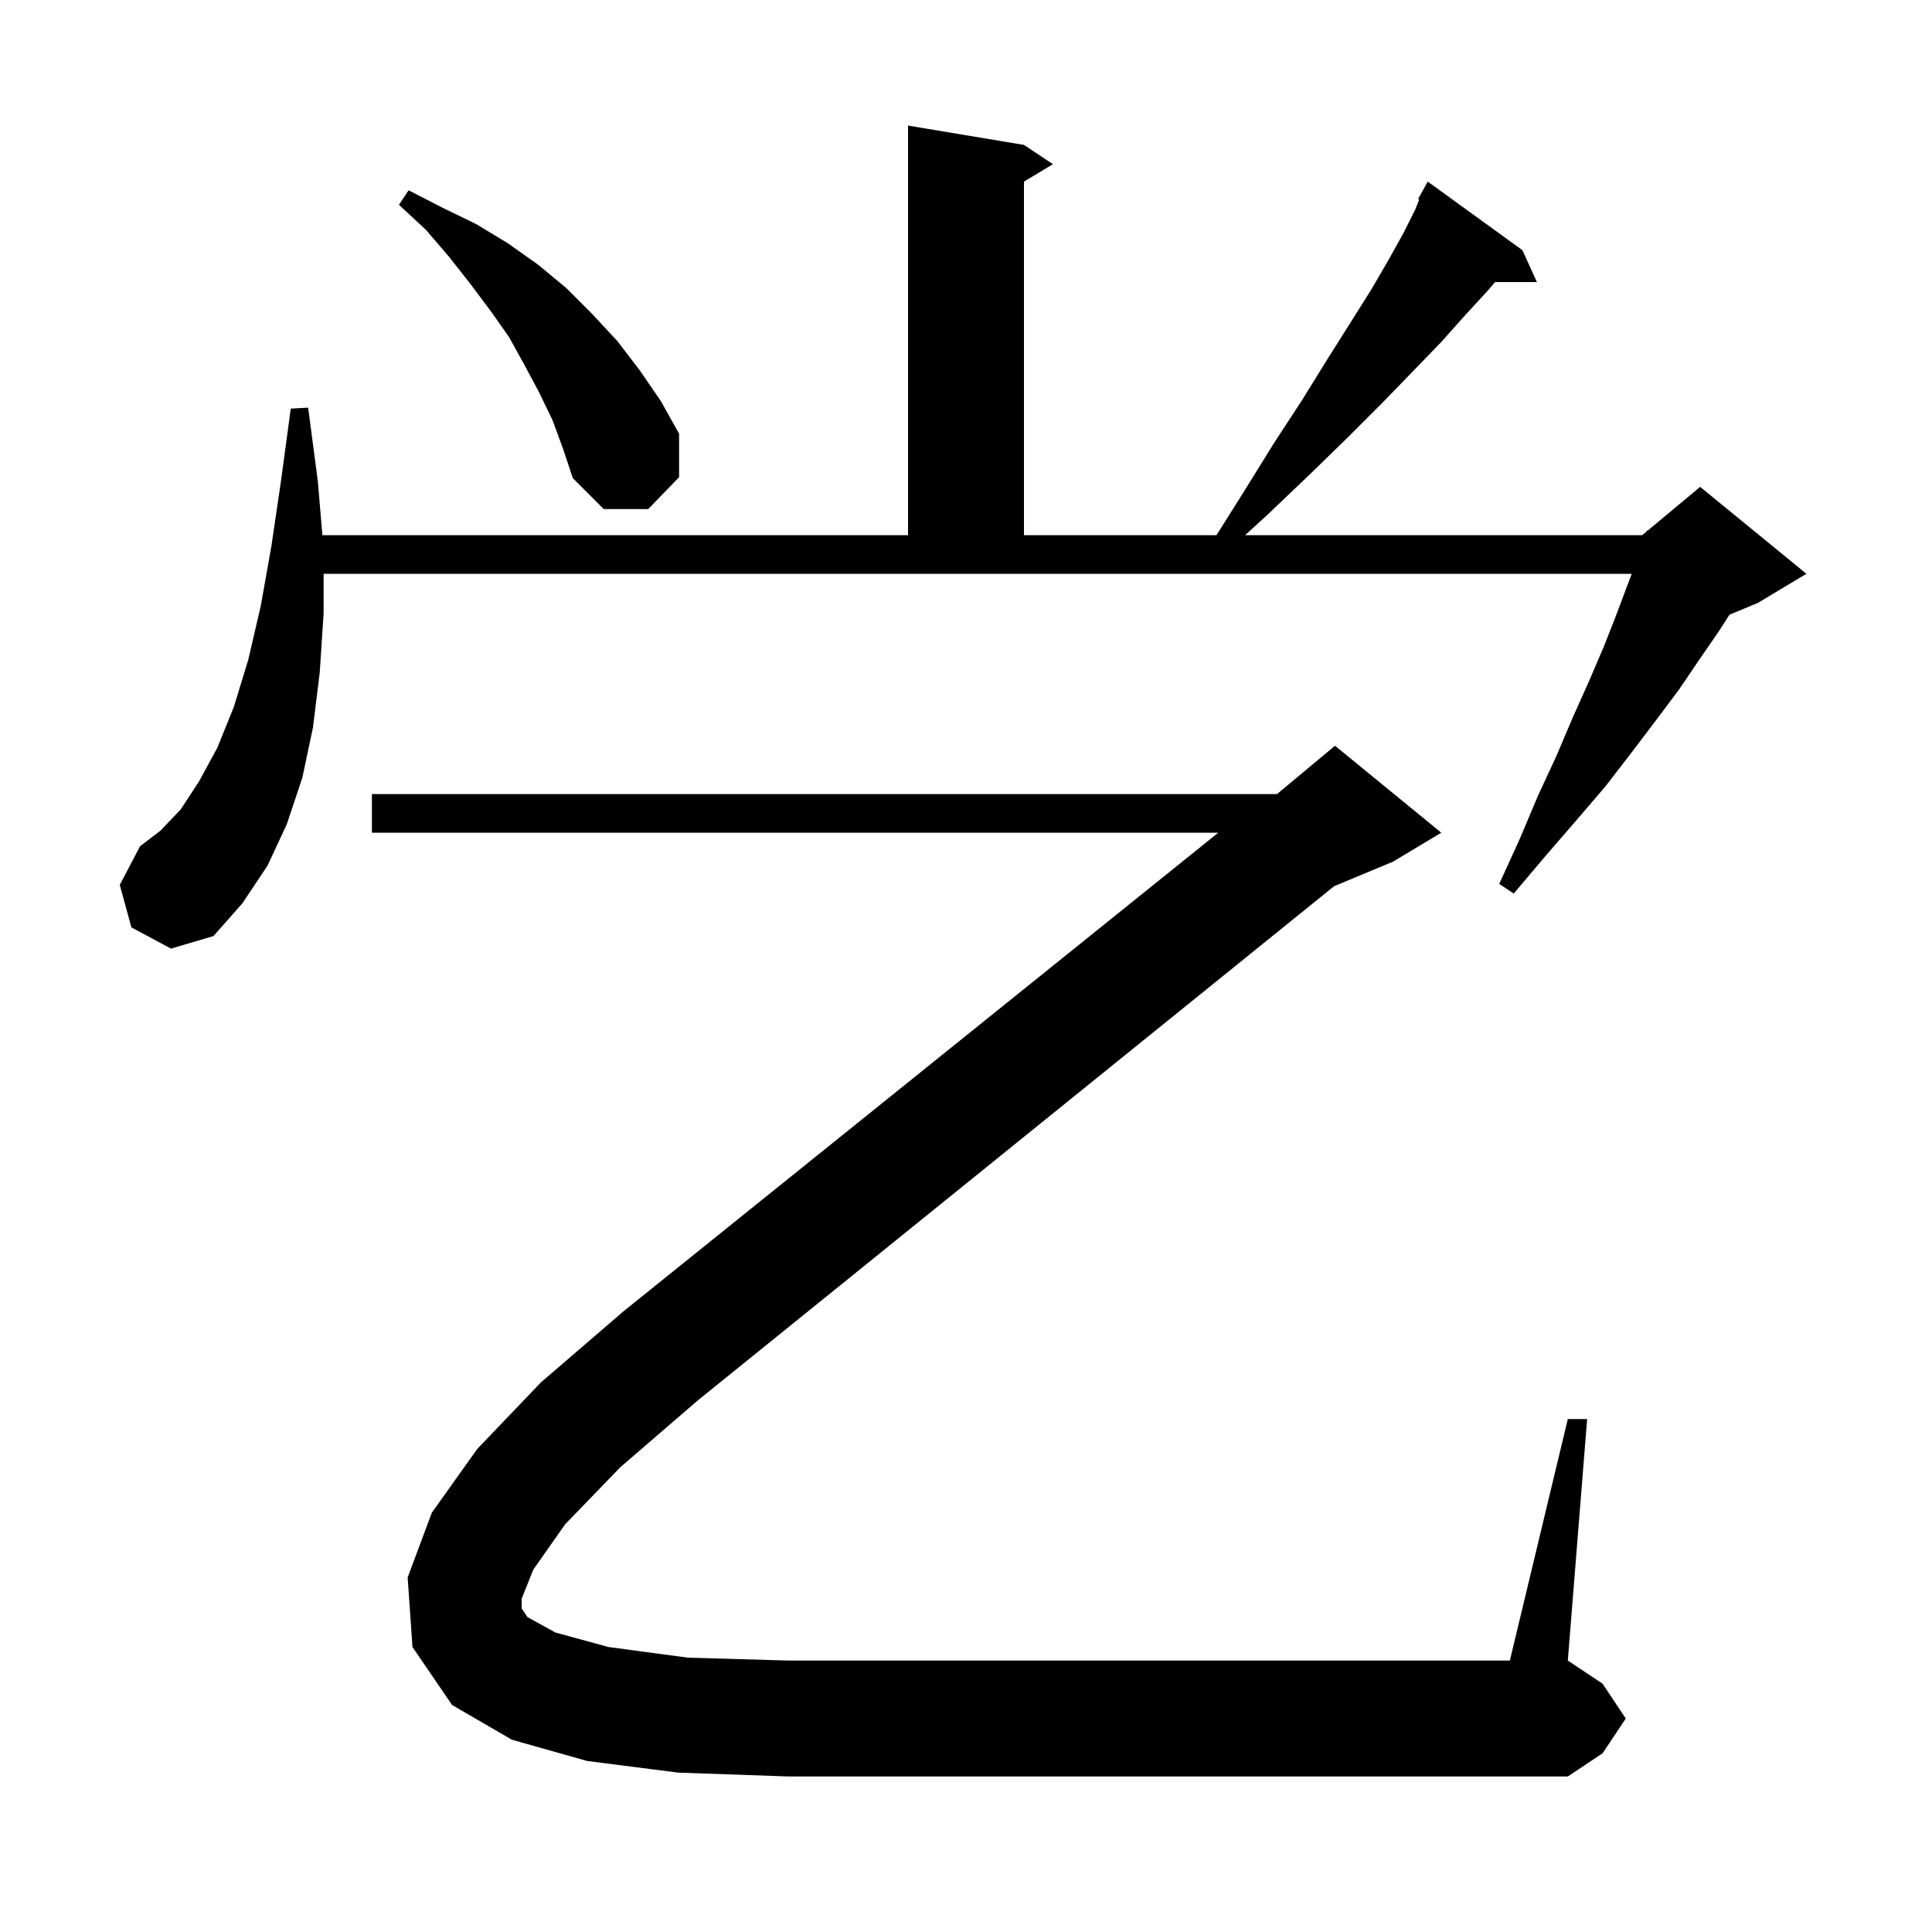 <svg xmlns="http://www.w3.org/2000/svg" xmlns:xlink="http://www.w3.org/1999/xlink" version="1.1" baseProfile="full" viewBox="0 0 200 200" width="200" height="200"><g fill="currentColor"><path d="M 58.5 157.8 L 55.2 162.5 L 54.0 165.5 L 54.0 166.5 L 54.6 167.4 L 57.5 169.0 L 63.0 170.5 L 71.2 171.6 L 81.6 171.9 L 156.3 171.9 L 162.3 146.9 L 164.3 146.9 L 162.3 171.9 L 165.9 174.3 L 168.3 177.9 L 165.9 181.5 L 162.3 183.9 L 81.6 183.9 L 70.2 183.5 L 60.8 182.3 L 53.0 180.1 L 46.8 176.5 L 42.7 170.5 L 42.2 163.3 L 44.7 156.6 L 49.4 150.0 L 56.0 143.1 L 64.6 135.7 L 126.115 86.2 L 38.5 86.2 L 38.5 82.2 L 132.2 82.2 L 138.2 77.2 L 149.2 86.2 L 144.2 89.2 L 138.11 91.737 L 72.2 145.0 L 64.2 151.9 Z M 13.6 96.0 L 12.4 91.6 L 14.5 87.6 L 16.6 86.0 L 18.7 83.8 L 20.6 80.9 L 22.5 77.4 L 24.2 73.2 L 25.7 68.3 L 27.0 62.7 L 28.1 56.5 L 29.1 49.7 L 30.1 42.3 L 31.9 42.2 L 32.9 49.8 L 33.373 55.4 L 94.0 55.4 L 94.0 13.0 L 106.0 15.0 L 109.0 17.0 L 106.0 18.8 L 106.0 55.4 L 125.93 55.4 L 128.7 51.0 L 131.8 46.0 L 134.8 41.4 L 137.4 37.2 L 139.8 33.4 L 142.0 29.9 L 143.8 26.8 L 145.3 24.1 L 146.5 21.7 L 146.917 20.657 L 146.8 20.6 L 147.8 18.8 L 157.6 25.9 L 159.1 29.2 L 154.777 29.2 L 154.0 30.1 L 151.7 32.6 L 149.2 35.4 L 146.3 38.4 L 143.1 41.7 L 139.5 45.3 L 135.6 49.1 L 131.3 53.2 L 128.895 55.4 L 170.0 55.4 L 170.462 55.015 L 170.5 54.9 L 170.564 54.93 L 176.0 50.4 L 187.0 59.4 L 182.0 62.4 L 179.034 63.636 L 177.9 65.4 L 175.9 68.3 L 173.8 71.4 L 171.4 74.6 L 168.9 77.9 L 166.2 81.4 L 163.2 84.9 L 160.0 88.6 L 156.7 92.5 L 155.2 91.5 L 157.3 86.9 L 159.2 82.4 L 161.1 78.3 L 162.8 74.3 L 164.5 70.5 L 166.0 67.0 L 167.3 63.7 L 168.5 60.5 L 168.917 59.4 L 33.5 59.4 L 33.5 63.5 L 33.1 69.6 L 32.4 75.3 L 31.3 80.5 L 29.7 85.3 L 27.7 89.6 L 25.1 93.5 L 22.1 96.9 L 17.7 98.2 Z M 57.2 43.5 L 55.8 40.6 L 54.3 37.8 L 52.7 34.9 L 50.8 32.2 L 48.7 29.4 L 46.5 26.6 L 44.1 23.8 L 41.3 21.2 L 42.3 19.7 L 45.8 21.5 L 49.3 23.2 L 52.6 25.2 L 55.7 27.4 L 58.6 29.8 L 61.3 32.5 L 63.9 35.3 L 66.2 38.3 L 68.4 41.5 L 70.3 44.9 L 70.3 49.4 L 67.1 52.7 L 62.5 52.7 L 59.3 49.5 L 58.3 46.5 Z "/></g></svg>